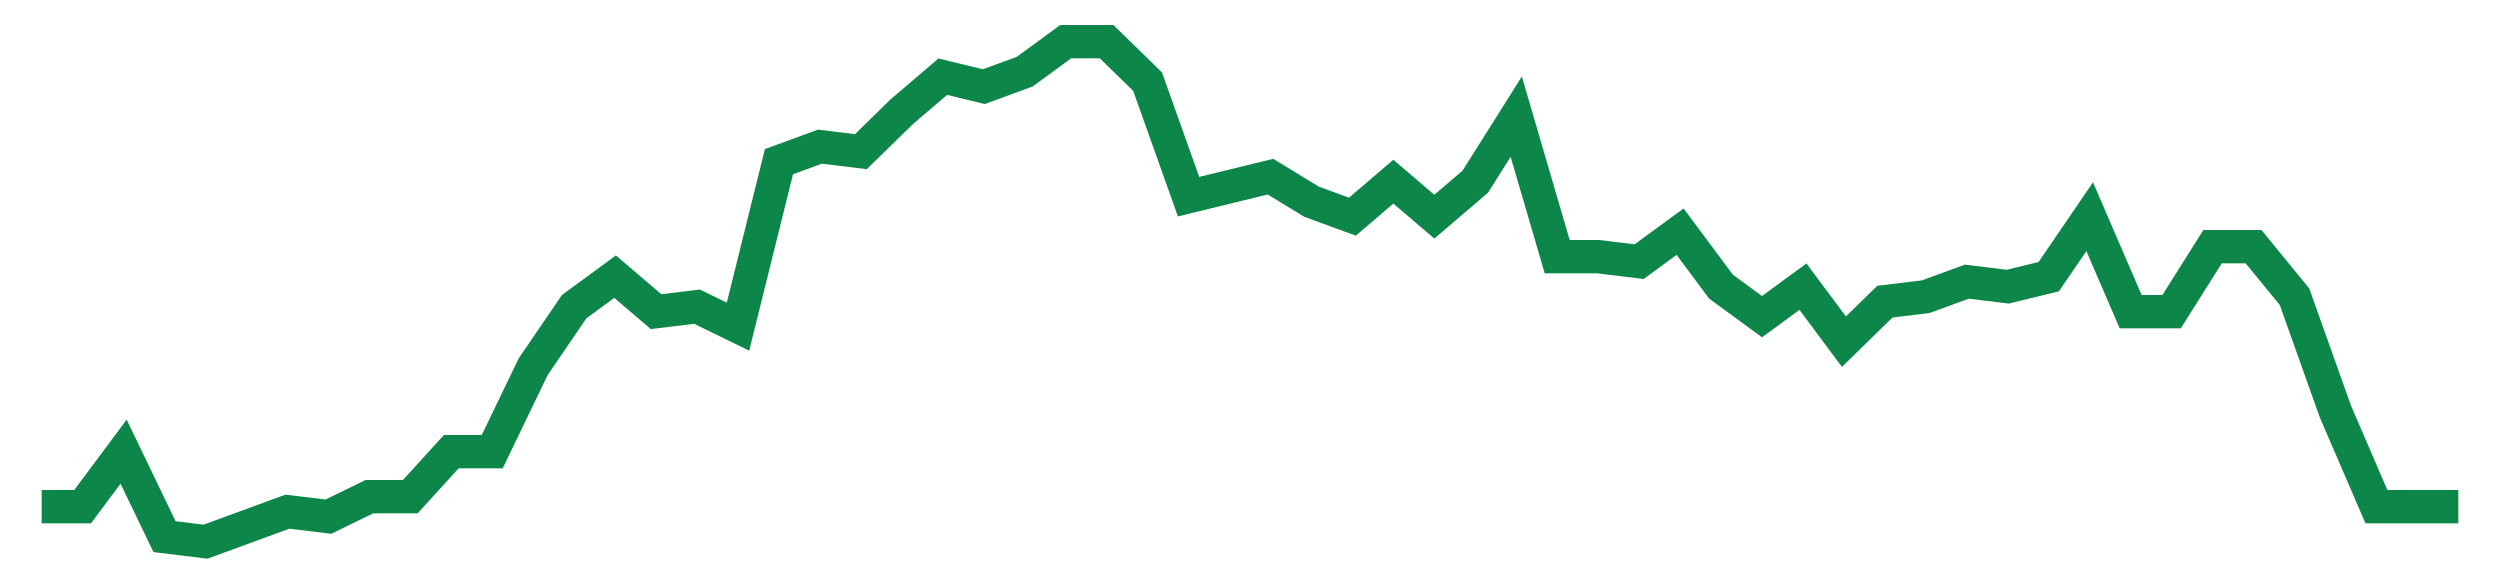 <svg width="300" height="70" viewBox="0 0 300 70" xmlns="http://www.w3.org/2000/svg">
    <path d="M 5,60.8 L 9.915,60.8 L 14.831,54.2 L 19.746,64.4 L 24.661,65 L 29.576,63.2 L 34.492,61.4 L 39.407,62 L 44.322,59.6 L 49.237,59.6 L 54.153,54.2 L 59.068,54.2 L 63.983,44 L 68.898,36.8 L 73.814,33.2 L 78.729,37.4 L 83.644,36.8 L 88.559,39.2 L 93.475,19.4 L 98.39,17.6 L 103.305,18.2 L 108.22,13.4 L 113.136,9.2 L 118.051,10.4 L 122.966,8.6 L 127.881,5 L 132.797,5 L 137.712,9.8 L 142.627,23.6 L 147.542,22.4 L 152.458,21.2 L 157.373,24.2 L 162.288,26 L 167.203,21.8 L 172.119,26 L 177.034,21.8 L 181.949,14 L 186.864,30.8 L 191.78,30.8 L 196.695,31.4 L 201.61,27.8 L 206.525,34.4 L 211.441,38 L 216.356,34.4 L 221.271,41 L 226.186,36.2 L 231.102,35.6 L 236.017,33.8 L 240.932,34.4 L 245.847,33.2 L 250.763,26 L 255.678,37.4 L 260.593,37.4 L 265.508,29.6 L 270.424,29.6 L 275.339,35.6 L 280.254,49.4 L 285.169,60.8 L 290.085,60.8 L 295,60.8" fill="none" stroke="#0D8749" stroke-width="4"/>
</svg>